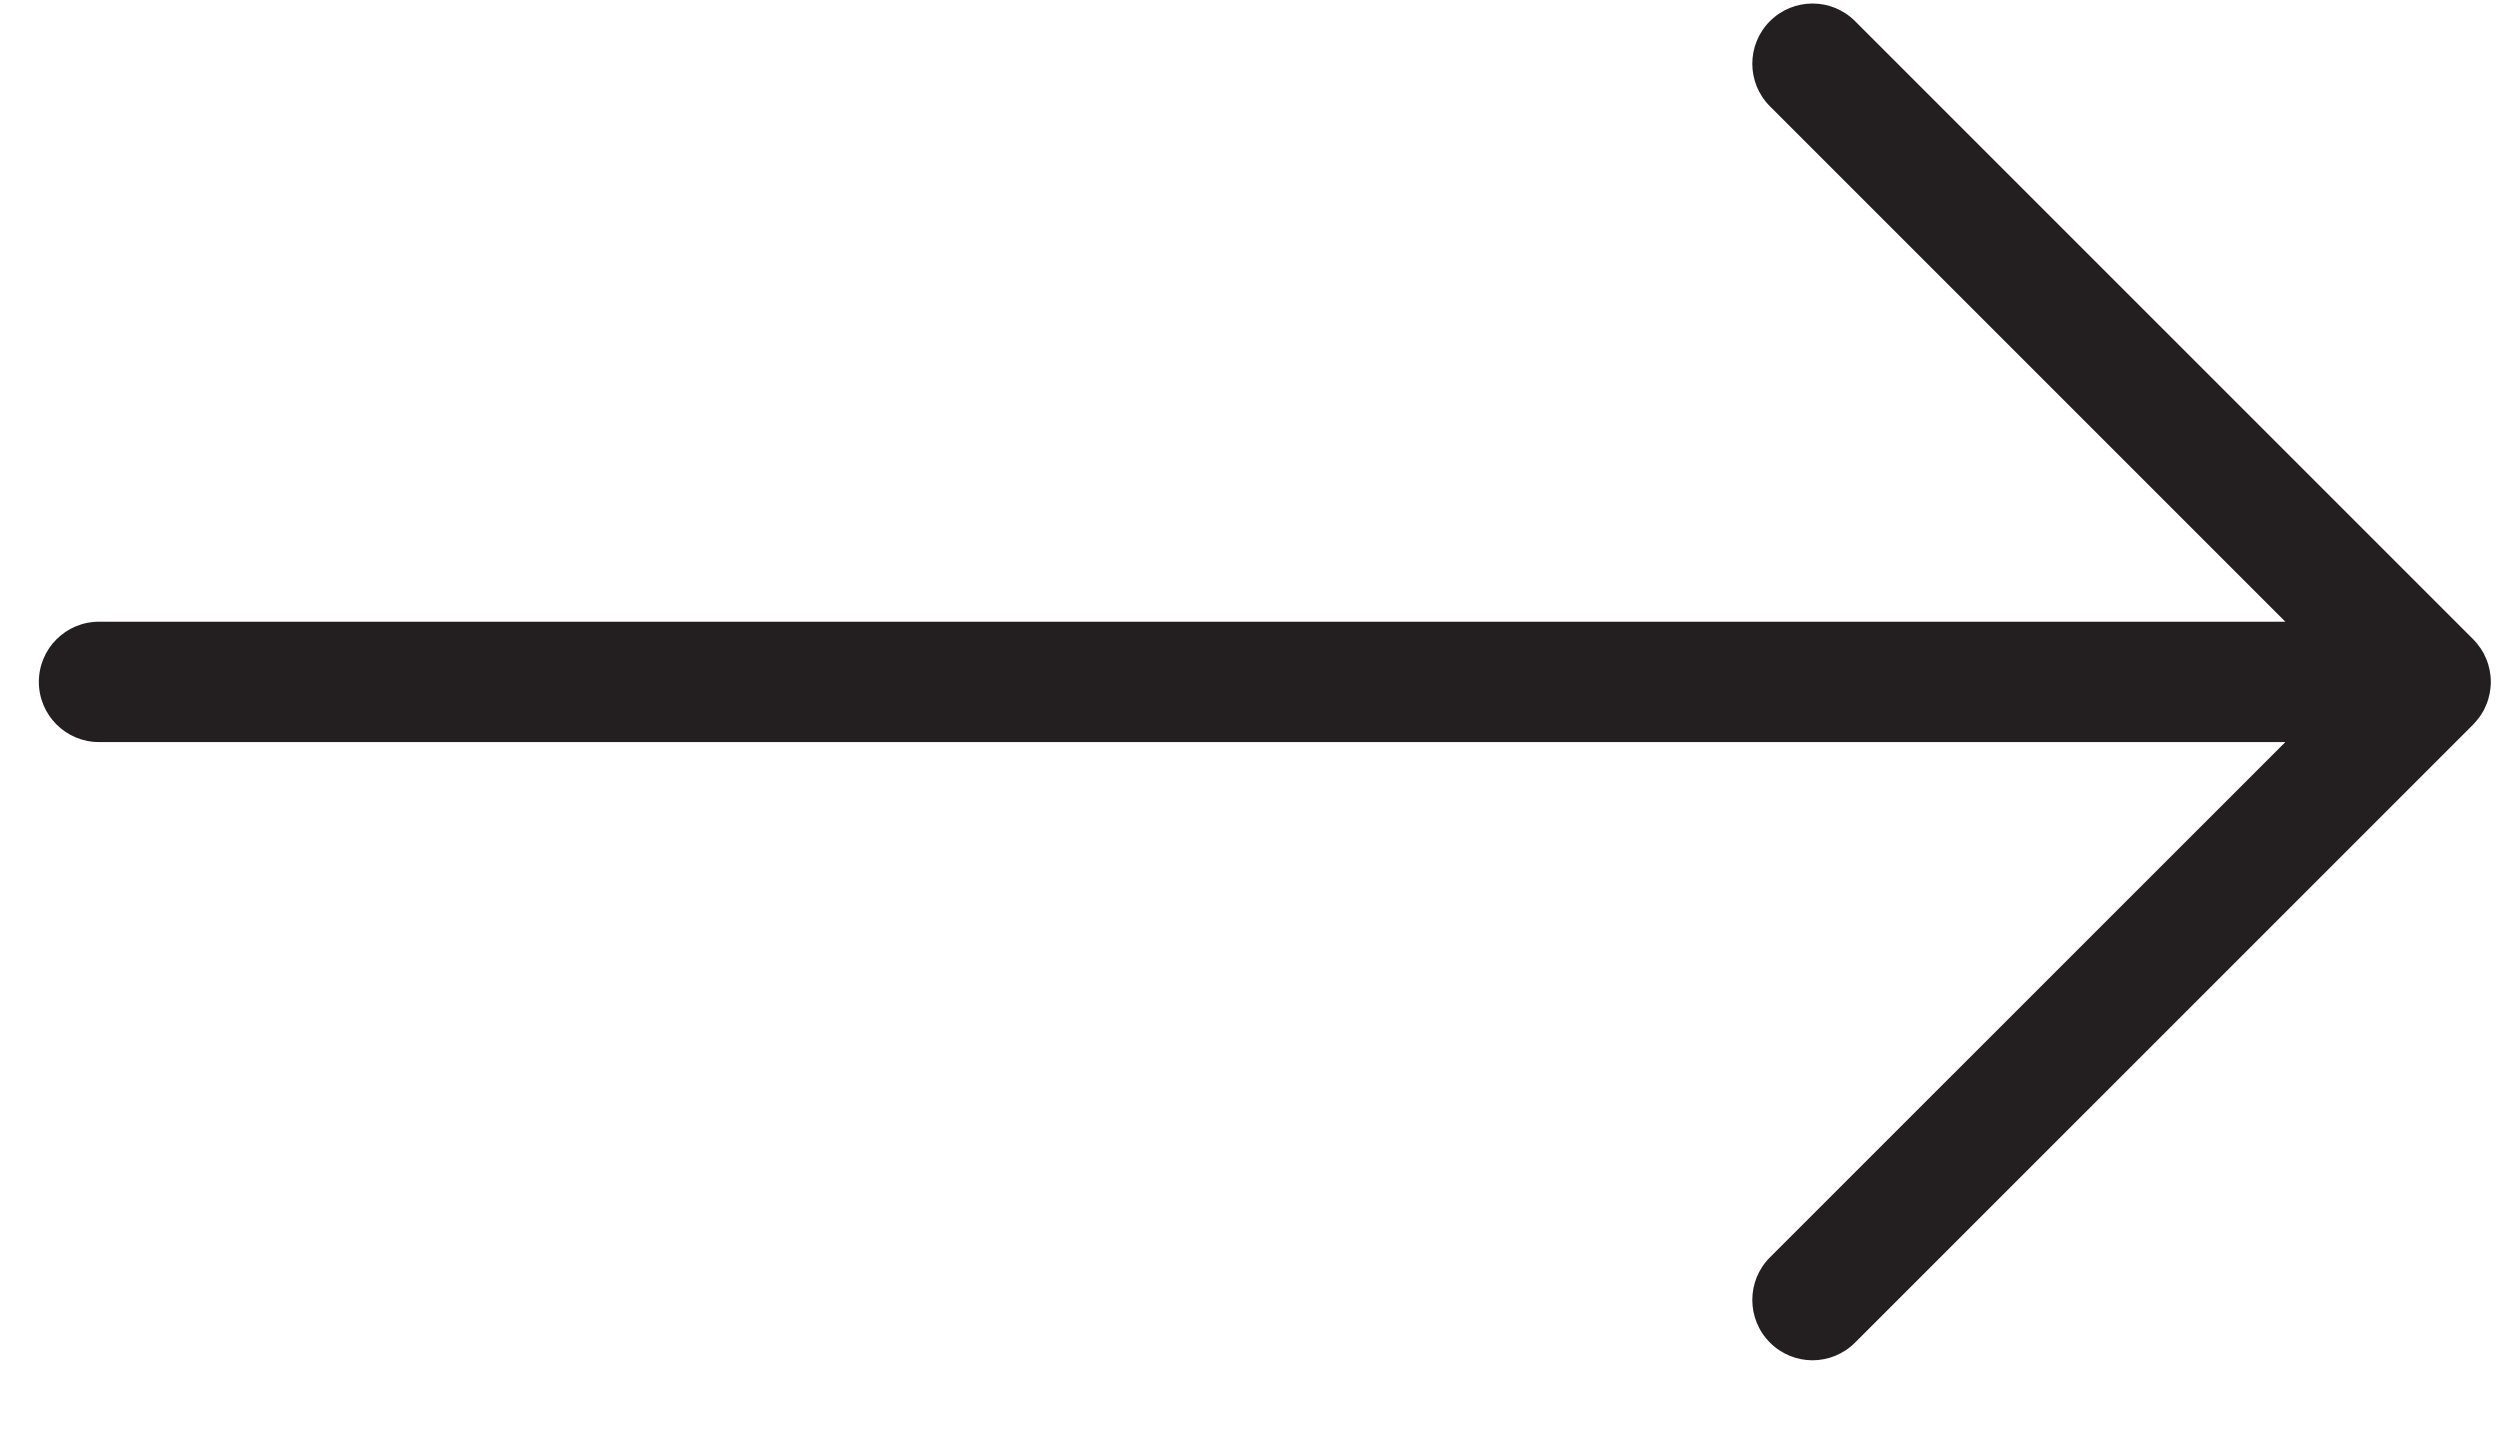 <?xml version="1.0" encoding="UTF-8"?> <svg xmlns="http://www.w3.org/2000/svg" width="35" height="20" viewBox="0 0 35 20" fill="none"><path d="M31.995 10.389L24.779 17.603C24.45 17.932 24.45 18.466 24.779 18.796C24.944 18.961 25.159 19.044 25.375 19.044C25.59 19.044 25.807 18.961 25.971 18.796L34.625 10.143C34.627 10.139 34.629 10.138 34.63 10.136C34.647 10.118 34.665 10.1 34.68 10.08C34.69 10.07 34.697 10.058 34.705 10.048C34.713 10.037 34.721 10.025 34.73 10.014C34.738 10.002 34.744 9.989 34.753 9.976C34.759 9.964 34.766 9.954 34.773 9.944C34.779 9.931 34.784 9.918 34.791 9.903C34.797 9.891 34.802 9.88 34.807 9.868C34.812 9.857 34.817 9.842 34.822 9.83C34.825 9.817 34.83 9.804 34.835 9.79C34.839 9.777 34.842 9.764 34.845 9.751C34.849 9.738 34.852 9.724 34.855 9.711C34.858 9.695 34.86 9.68 34.862 9.663C34.864 9.652 34.867 9.642 34.867 9.63C34.873 9.574 34.873 9.518 34.867 9.463C34.867 9.451 34.864 9.44 34.862 9.428C34.86 9.412 34.858 9.397 34.855 9.382C34.852 9.367 34.849 9.354 34.845 9.341C34.842 9.327 34.839 9.314 34.835 9.301C34.83 9.288 34.825 9.275 34.822 9.263C34.817 9.25 34.812 9.236 34.807 9.223C34.802 9.212 34.796 9.2 34.791 9.189C34.784 9.175 34.779 9.162 34.773 9.149C34.766 9.137 34.759 9.126 34.753 9.116C34.744 9.103 34.738 9.091 34.73 9.078C34.721 9.066 34.713 9.055 34.703 9.043C34.697 9.033 34.688 9.022 34.68 9.012C34.663 8.99 34.644 8.97 34.625 8.95L25.971 0.296C25.642 -0.033 25.108 -0.033 24.779 0.296C24.45 0.625 24.45 1.159 24.779 1.488L31.995 8.704H1.386C0.921 8.704 0.544 9.081 0.544 9.546C0.544 10.012 0.921 10.389 1.386 10.389H31.995Z" fill="#231F20"></path></svg> 